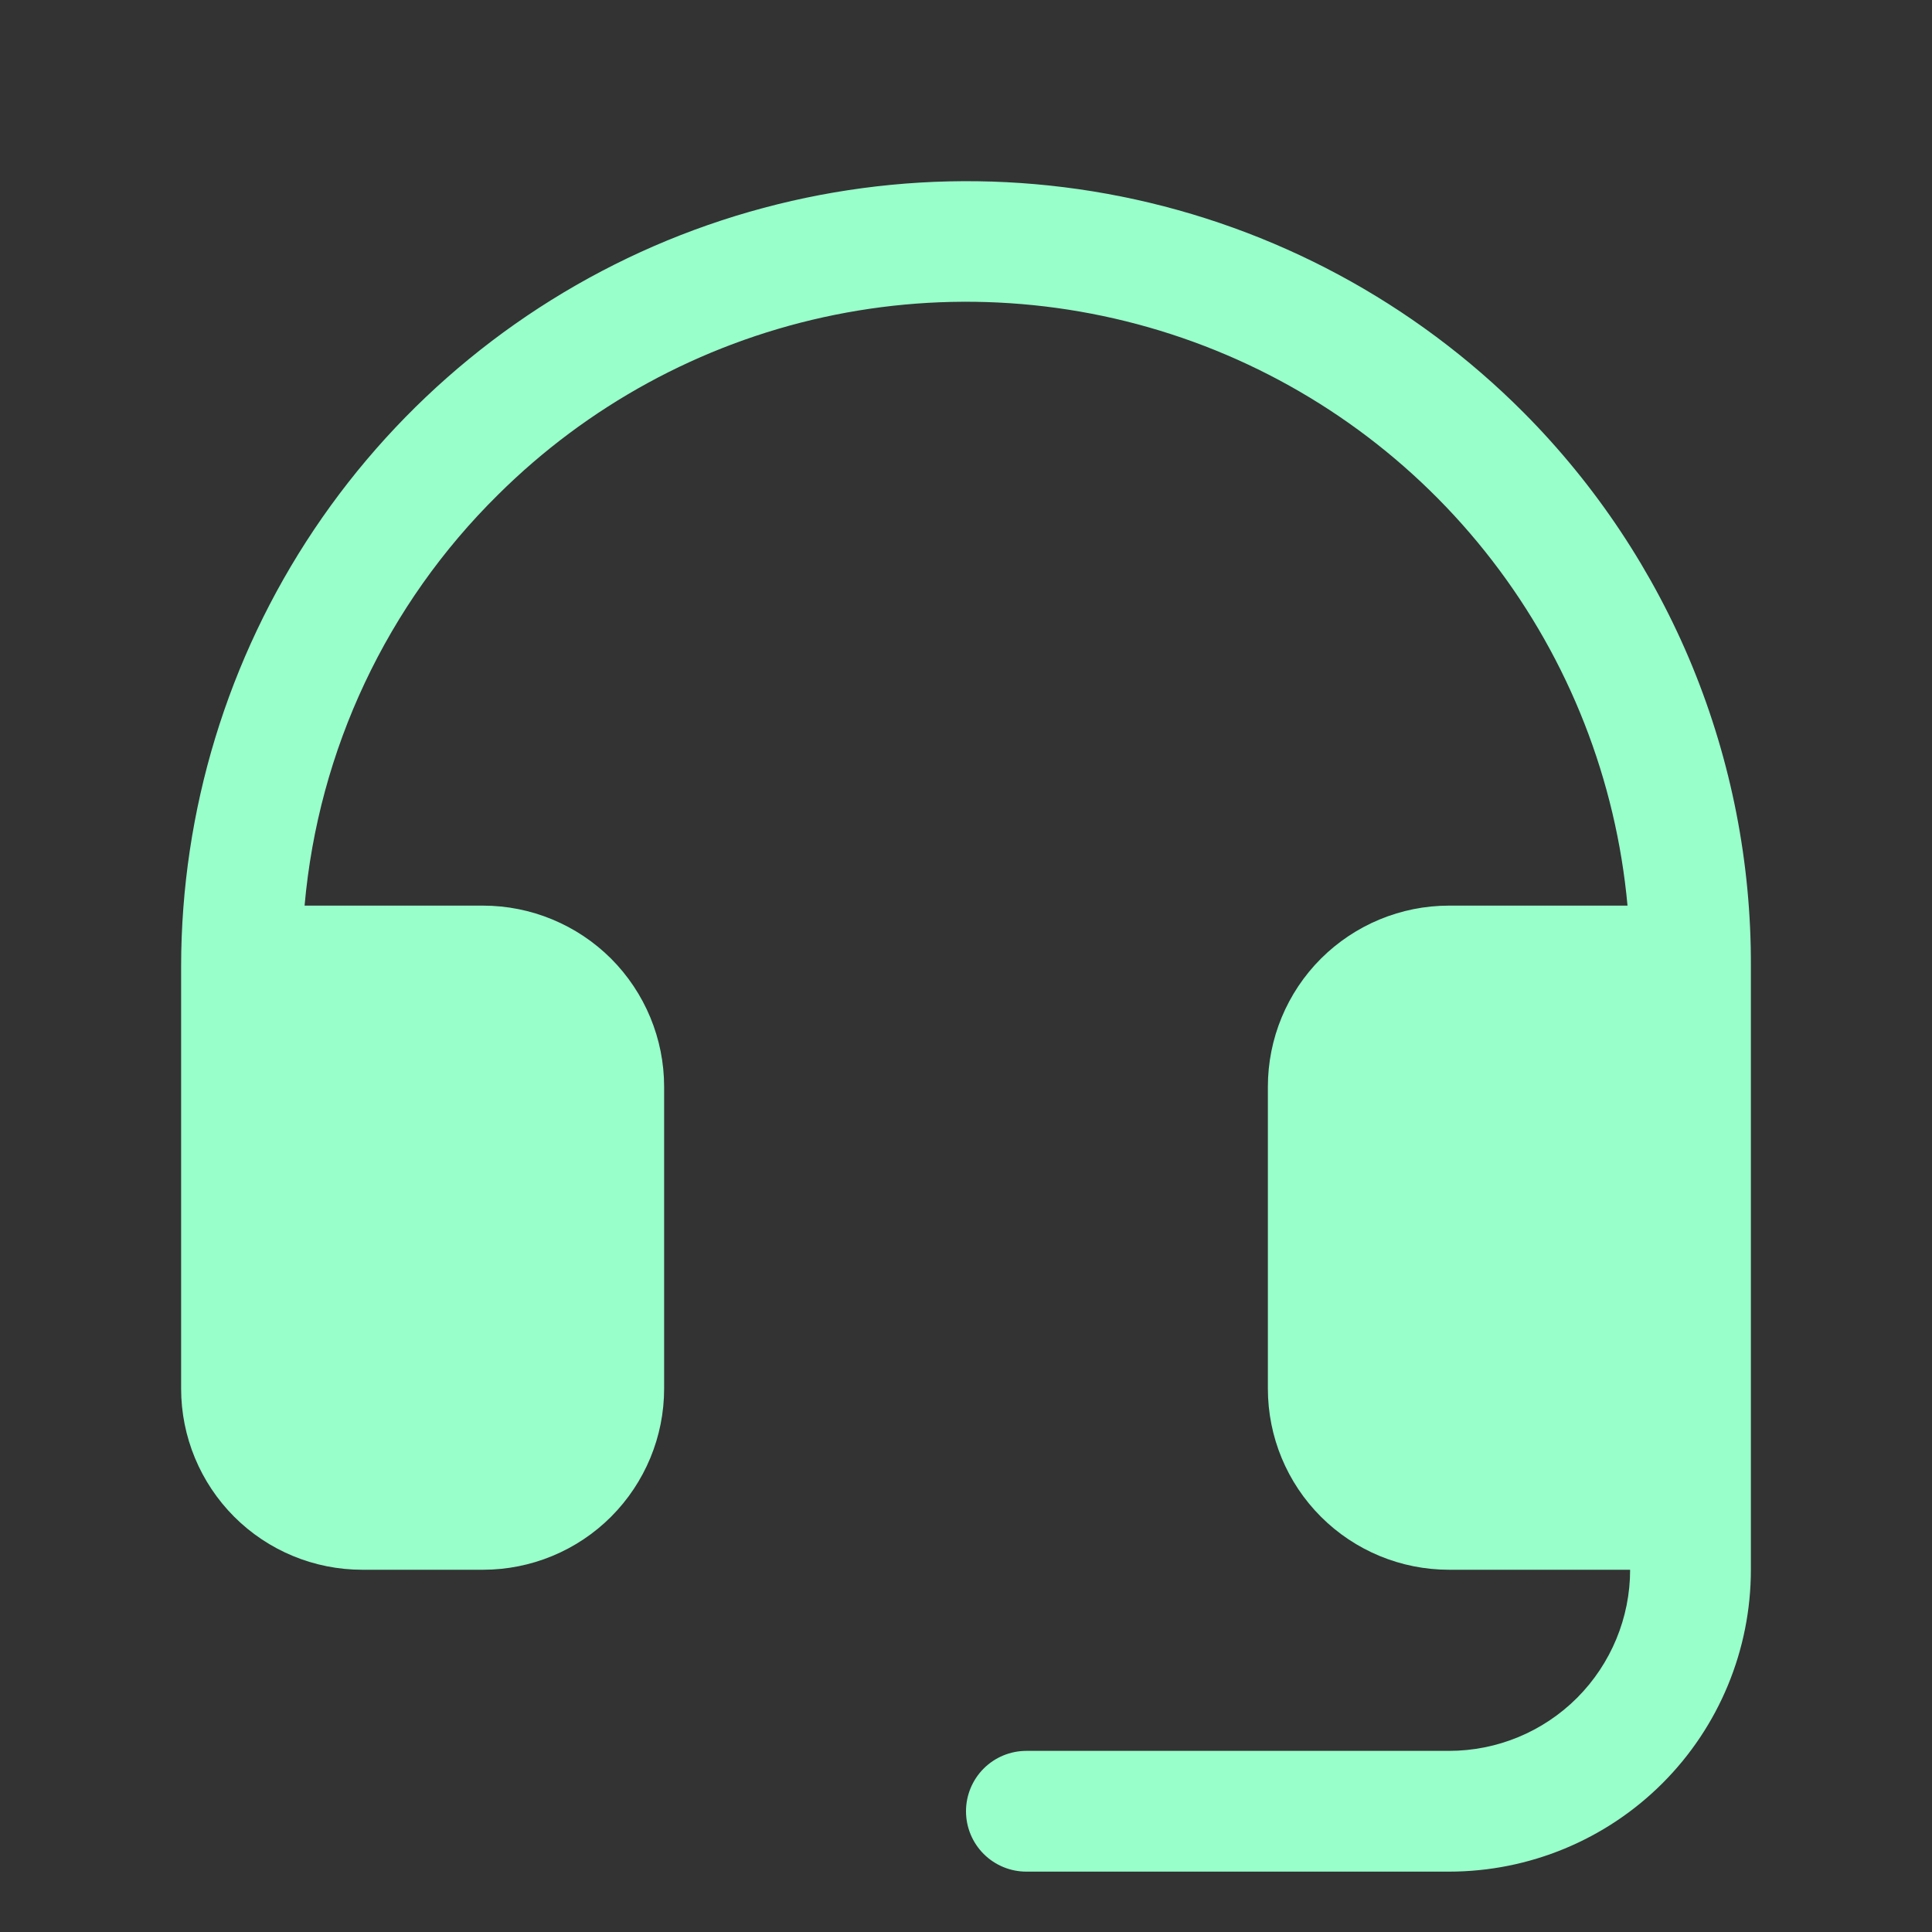 <svg width="20" height="20" viewBox="0 0 20 20" fill="none" xmlns="http://www.w3.org/2000/svg">
<rect x="0" y="0" width="20" height="20" fill="#333333" stroke="none"/>
<g clip-path="url(#clip0_4071_7430)">
<path d="M18.125 10V16.25C18.125 17.079 17.796 17.874 17.21 18.46C16.624 19.046 15.829 19.375 15 19.375H10.625C10.459 19.375 10.3 19.309 10.183 19.192C10.066 19.075 10 18.916 10 18.75C10 18.584 10.066 18.425 10.183 18.308C10.3 18.191 10.459 18.125 10.625 18.125H15C15.497 18.125 15.974 17.928 16.326 17.576C16.677 17.224 16.875 16.747 16.875 16.25H15C14.503 16.25 14.026 16.053 13.674 15.701C13.322 15.349 13.125 14.873 13.125 14.375V11.25C13.125 10.753 13.322 10.276 13.674 9.924C14.026 9.573 14.503 9.375 15 9.375H16.848C16.729 8.076 16.244 6.837 15.448 5.804C14.652 4.77 13.578 3.984 12.352 3.538C11.126 3.092 9.798 3.004 8.524 3.284C7.25 3.564 6.082 4.201 5.156 5.121C4.005 6.256 3.295 7.764 3.153 9.375H5C5.497 9.375 5.974 9.573 6.326 9.924C6.677 10.276 6.875 10.753 6.875 11.25V14.375C6.875 14.873 6.677 15.349 6.326 15.701C5.974 16.053 5.497 16.25 5 16.25H3.75C3.253 16.25 2.776 16.053 2.424 15.701C2.073 15.349 1.875 14.873 1.875 14.375V10C1.877 8.391 2.356 6.818 3.252 5.481C4.148 4.144 5.42 3.103 6.908 2.489C8.396 1.876 10.033 1.718 11.611 2.035C13.189 2.352 14.637 3.13 15.773 4.271C16.522 5.024 17.116 5.918 17.52 6.901C17.923 7.884 18.129 8.937 18.125 10Z" fill="#98FFCB"/>
</g>
<defs>
<clipPath id="clip0_4071_7430">
<rect width="20" height="20" fill="white"/>
</clipPath>
</defs>
</svg>
